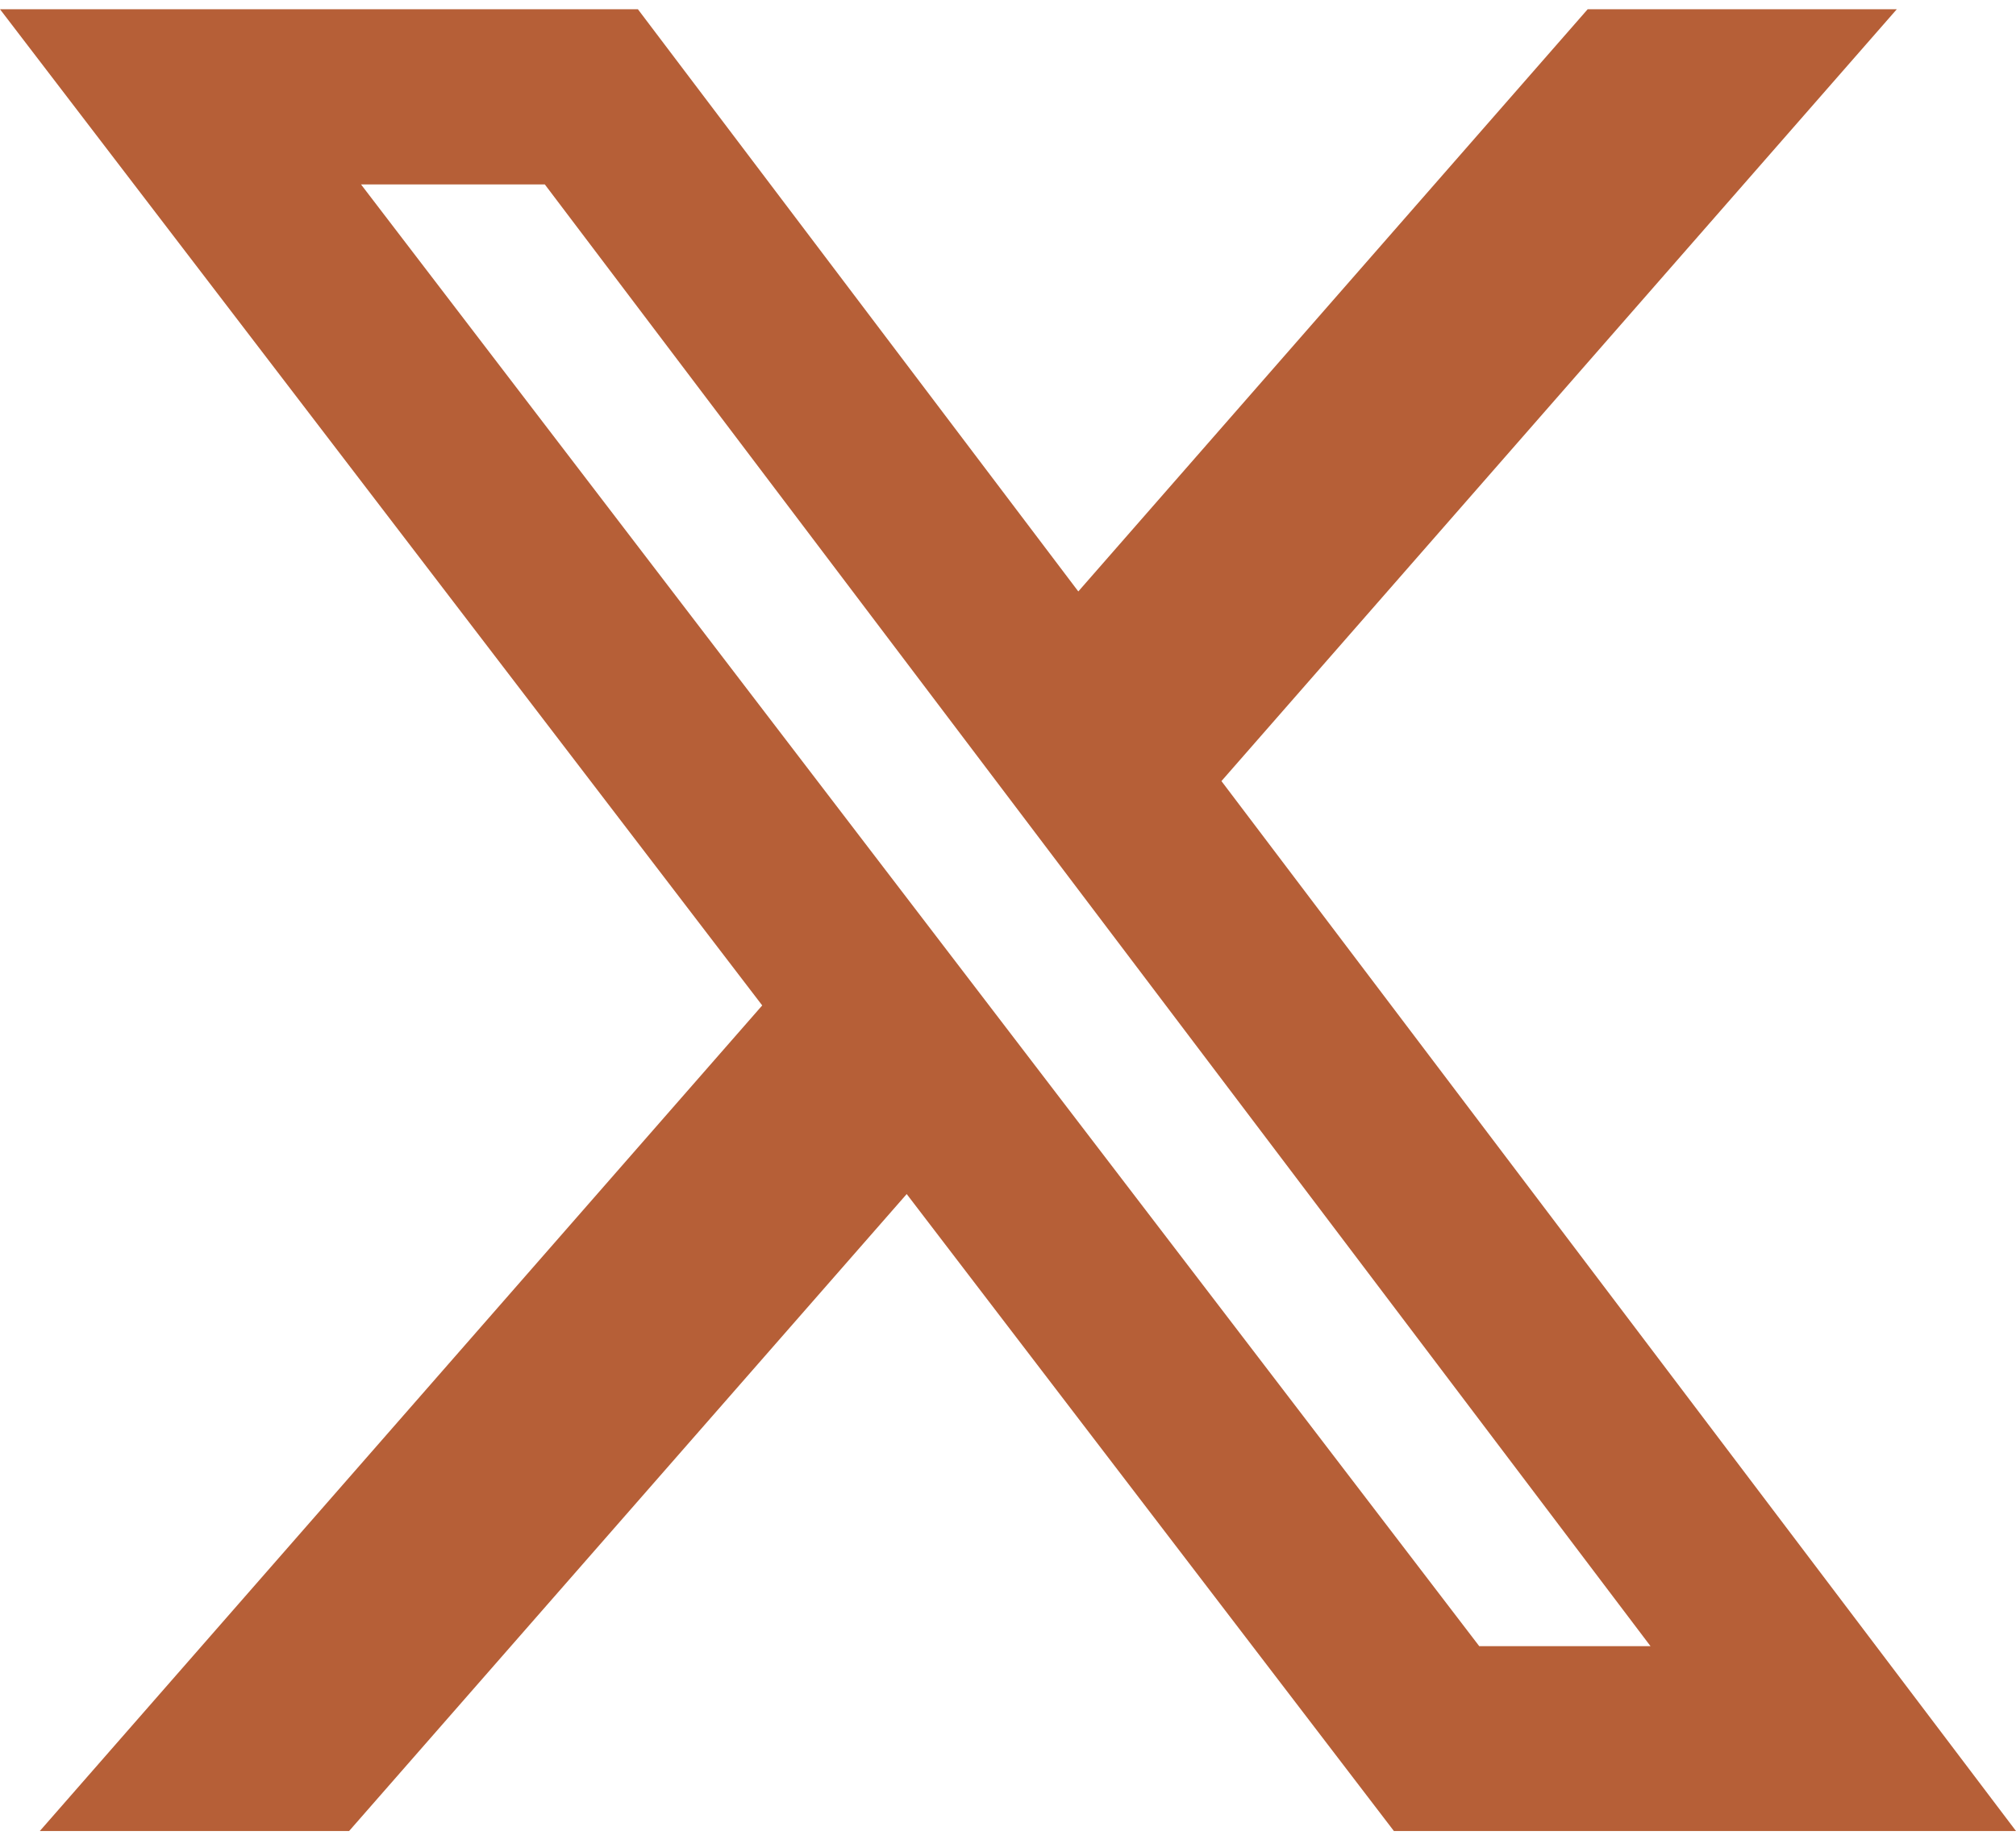 <svg width="24" height="22" fill="none" xmlns="http://www.w3.org/2000/svg"><path d="M18.901.11h3.68l-8.04 9.19L24 21.801h-7.406l-5.8-7.584-6.638 7.584H.474l8.6-9.83L0 .11h7.594l5.243 6.932L18.901.11ZM17.61 19.6h2.039L6.486 2.196H4.298L17.61 19.6Z" fill="#B65F37"/></svg>